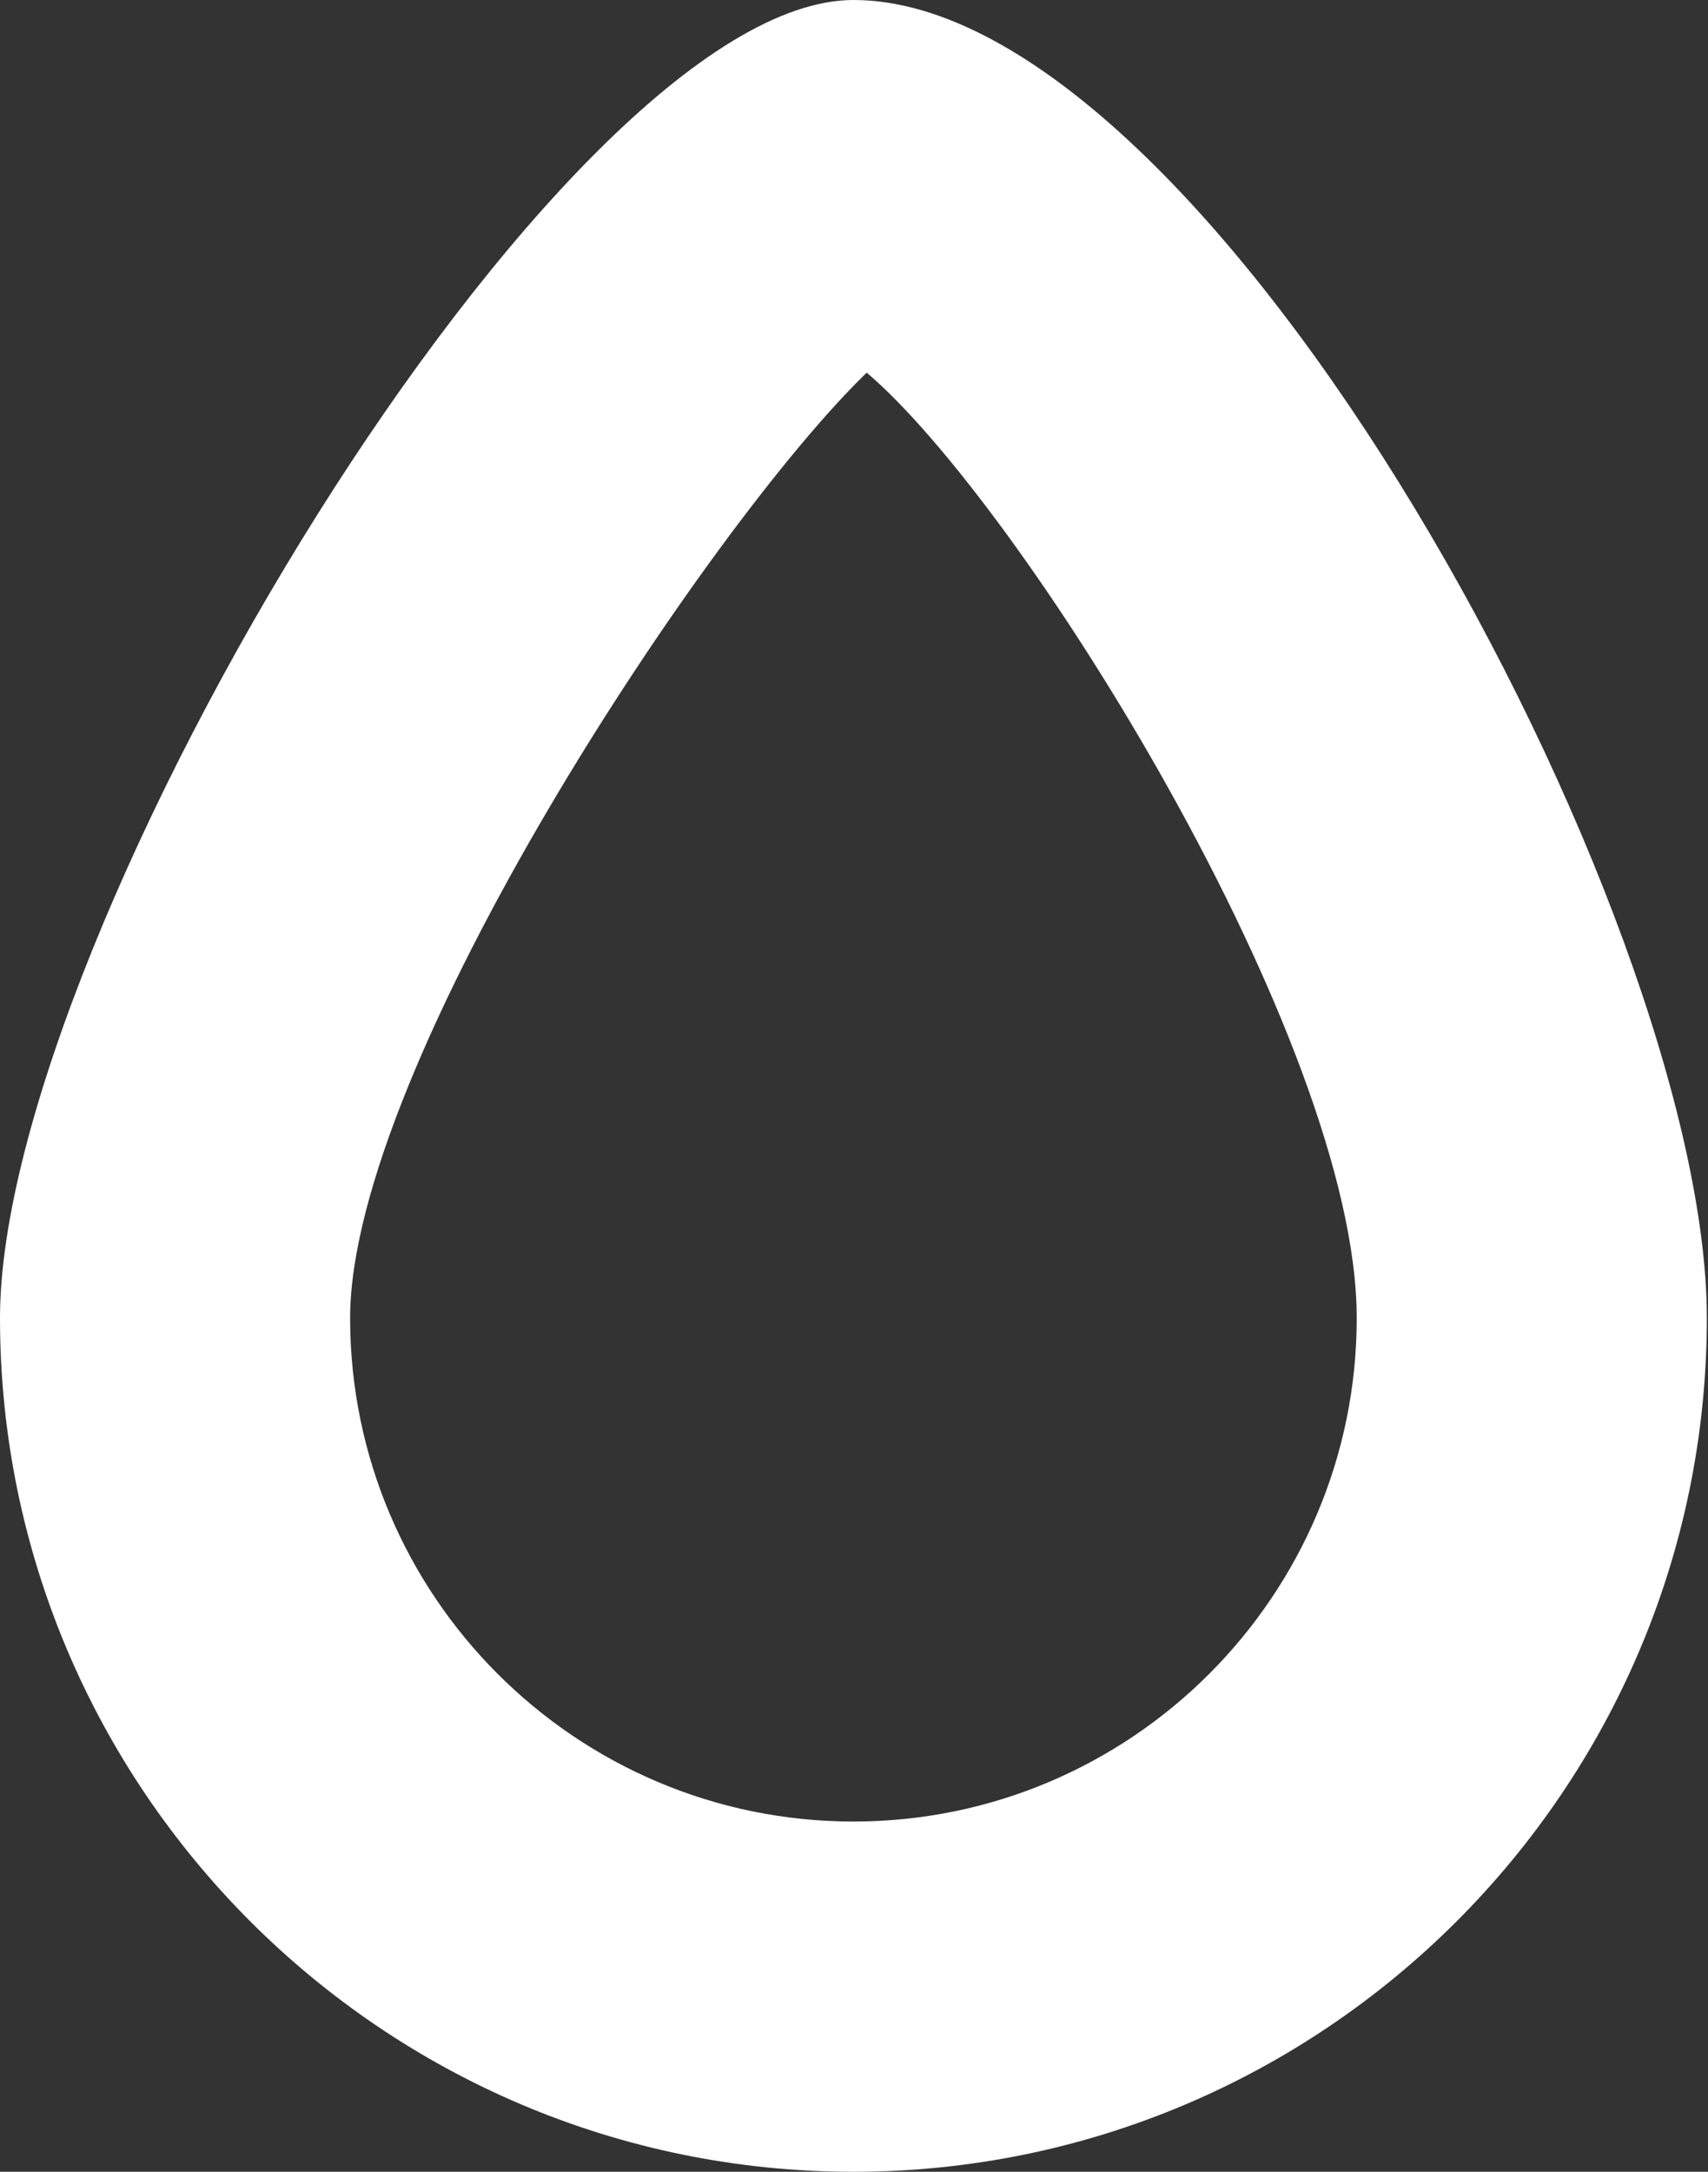 <?xml version="1.0" encoding="UTF-8"?> <svg xmlns="http://www.w3.org/2000/svg" id="_Слой_2" data-name="Слой 2" viewBox="0 0 14.83 18.85"><rect x="0" y="0" width="14.83" height="18.85" fill="#333333" stroke="none"/> <defs> <style> .cls-1 { fill: #fff; } </style> </defs> <g id="PRINT_2" data-name="PRINT 2"> <g id="TEXTS"> <path class="cls-1" d="m7.41,18.85c-4.09,0-7.41-3.33-7.41-7.41C0,8.11,4.87,0,7.41,0c3.11,0,7.41,7.94,7.41,11.44,0,4.09-3.33,7.41-7.41,7.41Zm.12-15.62c-1.38,1.33-4.49,6.02-4.49,8.21,0,2.41,1.96,4.37,4.37,4.37s4.37-1.96,4.37-4.37-2.92-7.08-4.26-8.21Z"></path> </g> </g> </svg> 